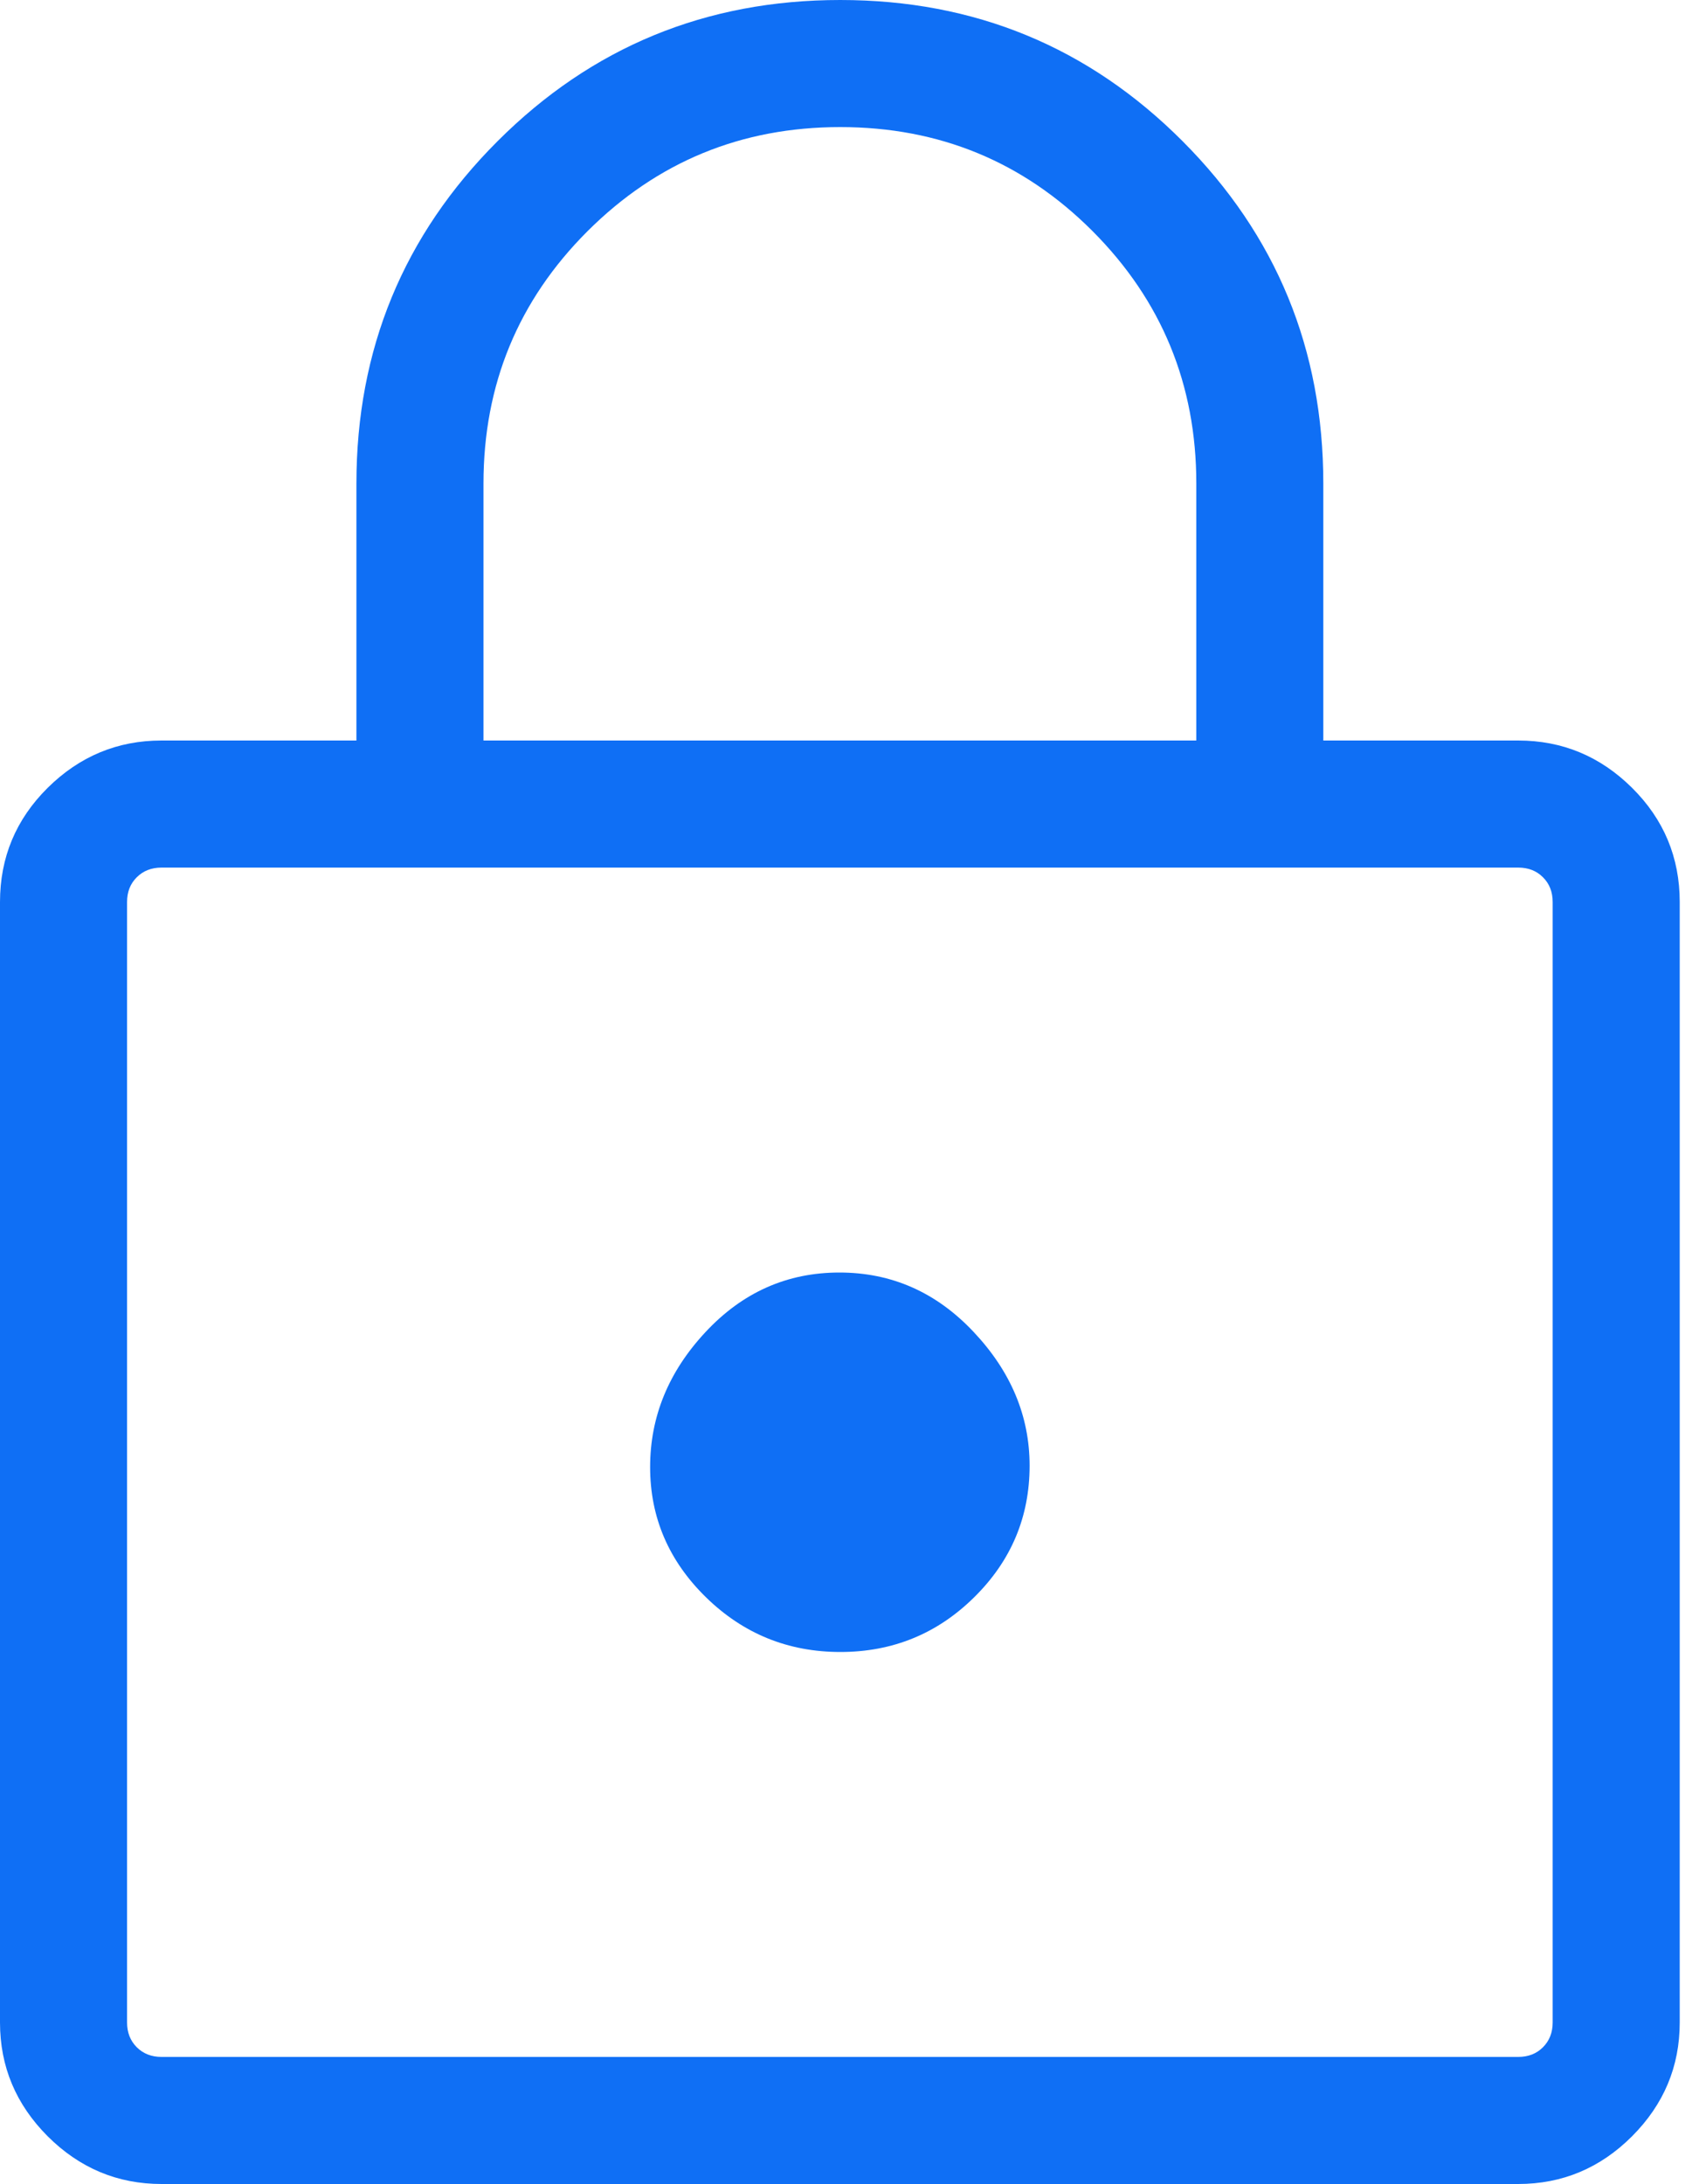 <svg width="25" height="32" viewBox="0 0 25 32" fill="none" xmlns="http://www.w3.org/2000/svg">
<path d="M2.367 32C1.722 32 1.166 31.767 0.699 31.301C0.233 30.834 0 30.279 0 29.633V13.217C0 12.563 0.233 12.005 0.699 11.543C1.166 11.081 1.722 10.85 2.367 10.85H5.223V7.085C5.223 5.119 5.913 3.446 7.292 2.068C8.672 0.689 10.345 0 12.313 0C14.281 0 15.953 0.689 17.329 2.068C18.704 3.446 19.392 5.119 19.392 7.085V10.85H22.248C22.894 10.85 23.45 11.081 23.916 11.543C24.382 12.005 24.615 12.563 24.615 13.217V29.633C24.615 30.279 24.382 30.834 23.916 31.301C23.45 31.767 22.894 32 22.248 32H2.367ZM2.367 30.138H22.248C22.396 30.138 22.517 30.091 22.611 29.996C22.706 29.901 22.753 29.78 22.753 29.633V13.217C22.753 13.069 22.706 12.948 22.611 12.854C22.517 12.759 22.396 12.712 22.248 12.712H2.367C2.22 12.712 2.099 12.759 2.004 12.854C1.909 12.948 1.862 13.069 1.862 13.217V29.633C1.862 29.78 1.909 29.901 2.004 29.996C2.099 30.091 2.22 30.138 2.367 30.138ZM12.315 24.205C13.08 24.205 13.734 23.938 14.275 23.404C14.817 22.87 15.088 22.227 15.088 21.475C15.088 20.75 14.815 20.096 14.268 19.516C13.722 18.935 13.066 18.645 12.301 18.645C11.535 18.645 10.882 18.935 10.34 19.516C9.798 20.096 9.527 20.756 9.527 21.496C9.527 22.235 9.801 22.872 10.347 23.405C10.893 23.938 11.549 24.205 12.315 24.205ZM7.085 10.85H17.531V7.085C17.531 5.634 17.023 4.401 16.009 3.385C14.995 2.37 13.763 1.862 12.313 1.862C10.864 1.862 9.631 2.37 8.612 3.385C7.594 4.401 7.085 5.634 7.085 7.085V10.85Z" fill="#0F6FF5"/>
</svg>
